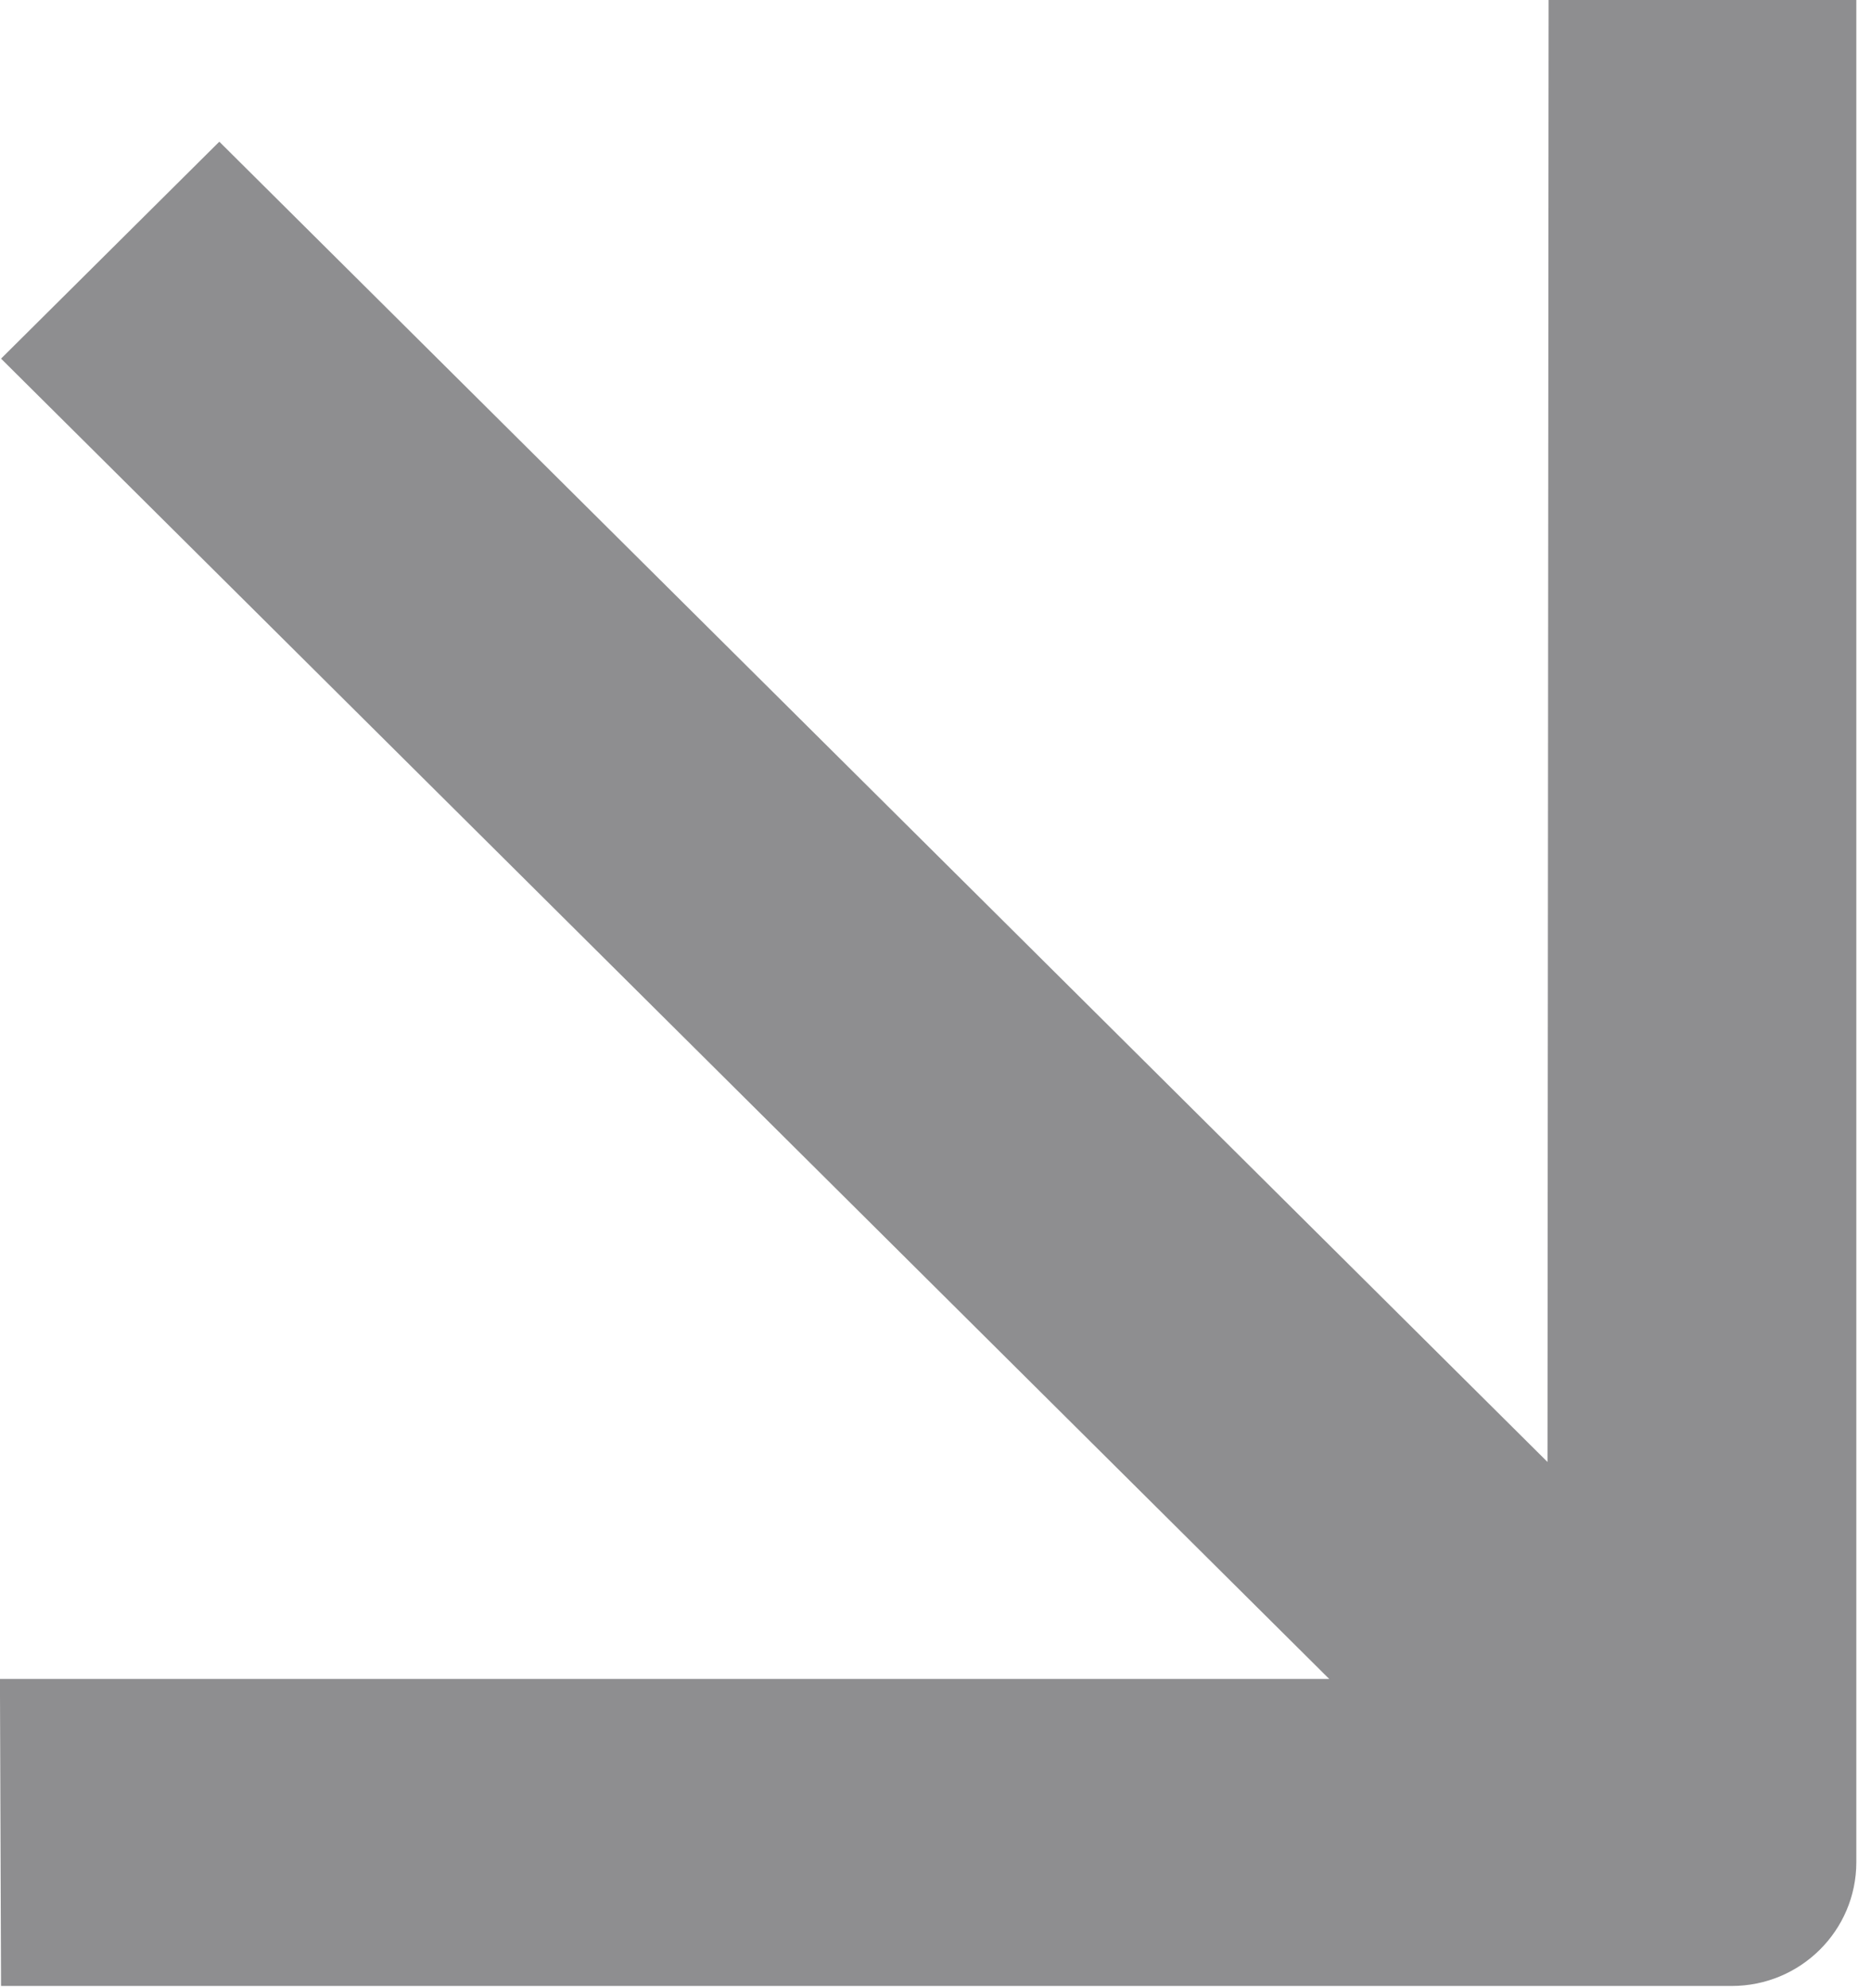<?xml version="1.0" encoding="UTF-8"?> <svg xmlns="http://www.w3.org/2000/svg" width="32" height="34" viewBox="0 0 32 34" fill="none"><g clip-path="url(#clip0_6_773)"><path d="M0.018 6.133L22.734 28.712L-0.001 28.712L0.018 33.962L29.619 33.962C30.795 33.962 31.749 33.014 31.749 31.845V2.28694e-07L26.486 0L26.467 25.001L3.751 2.423L0.018 6.133Z" fill="#8E8E90"></path></g><defs><clipPath id="clip0_6_773"><rect width="32" height="34" fill="white"></rect></clipPath></defs></svg> 